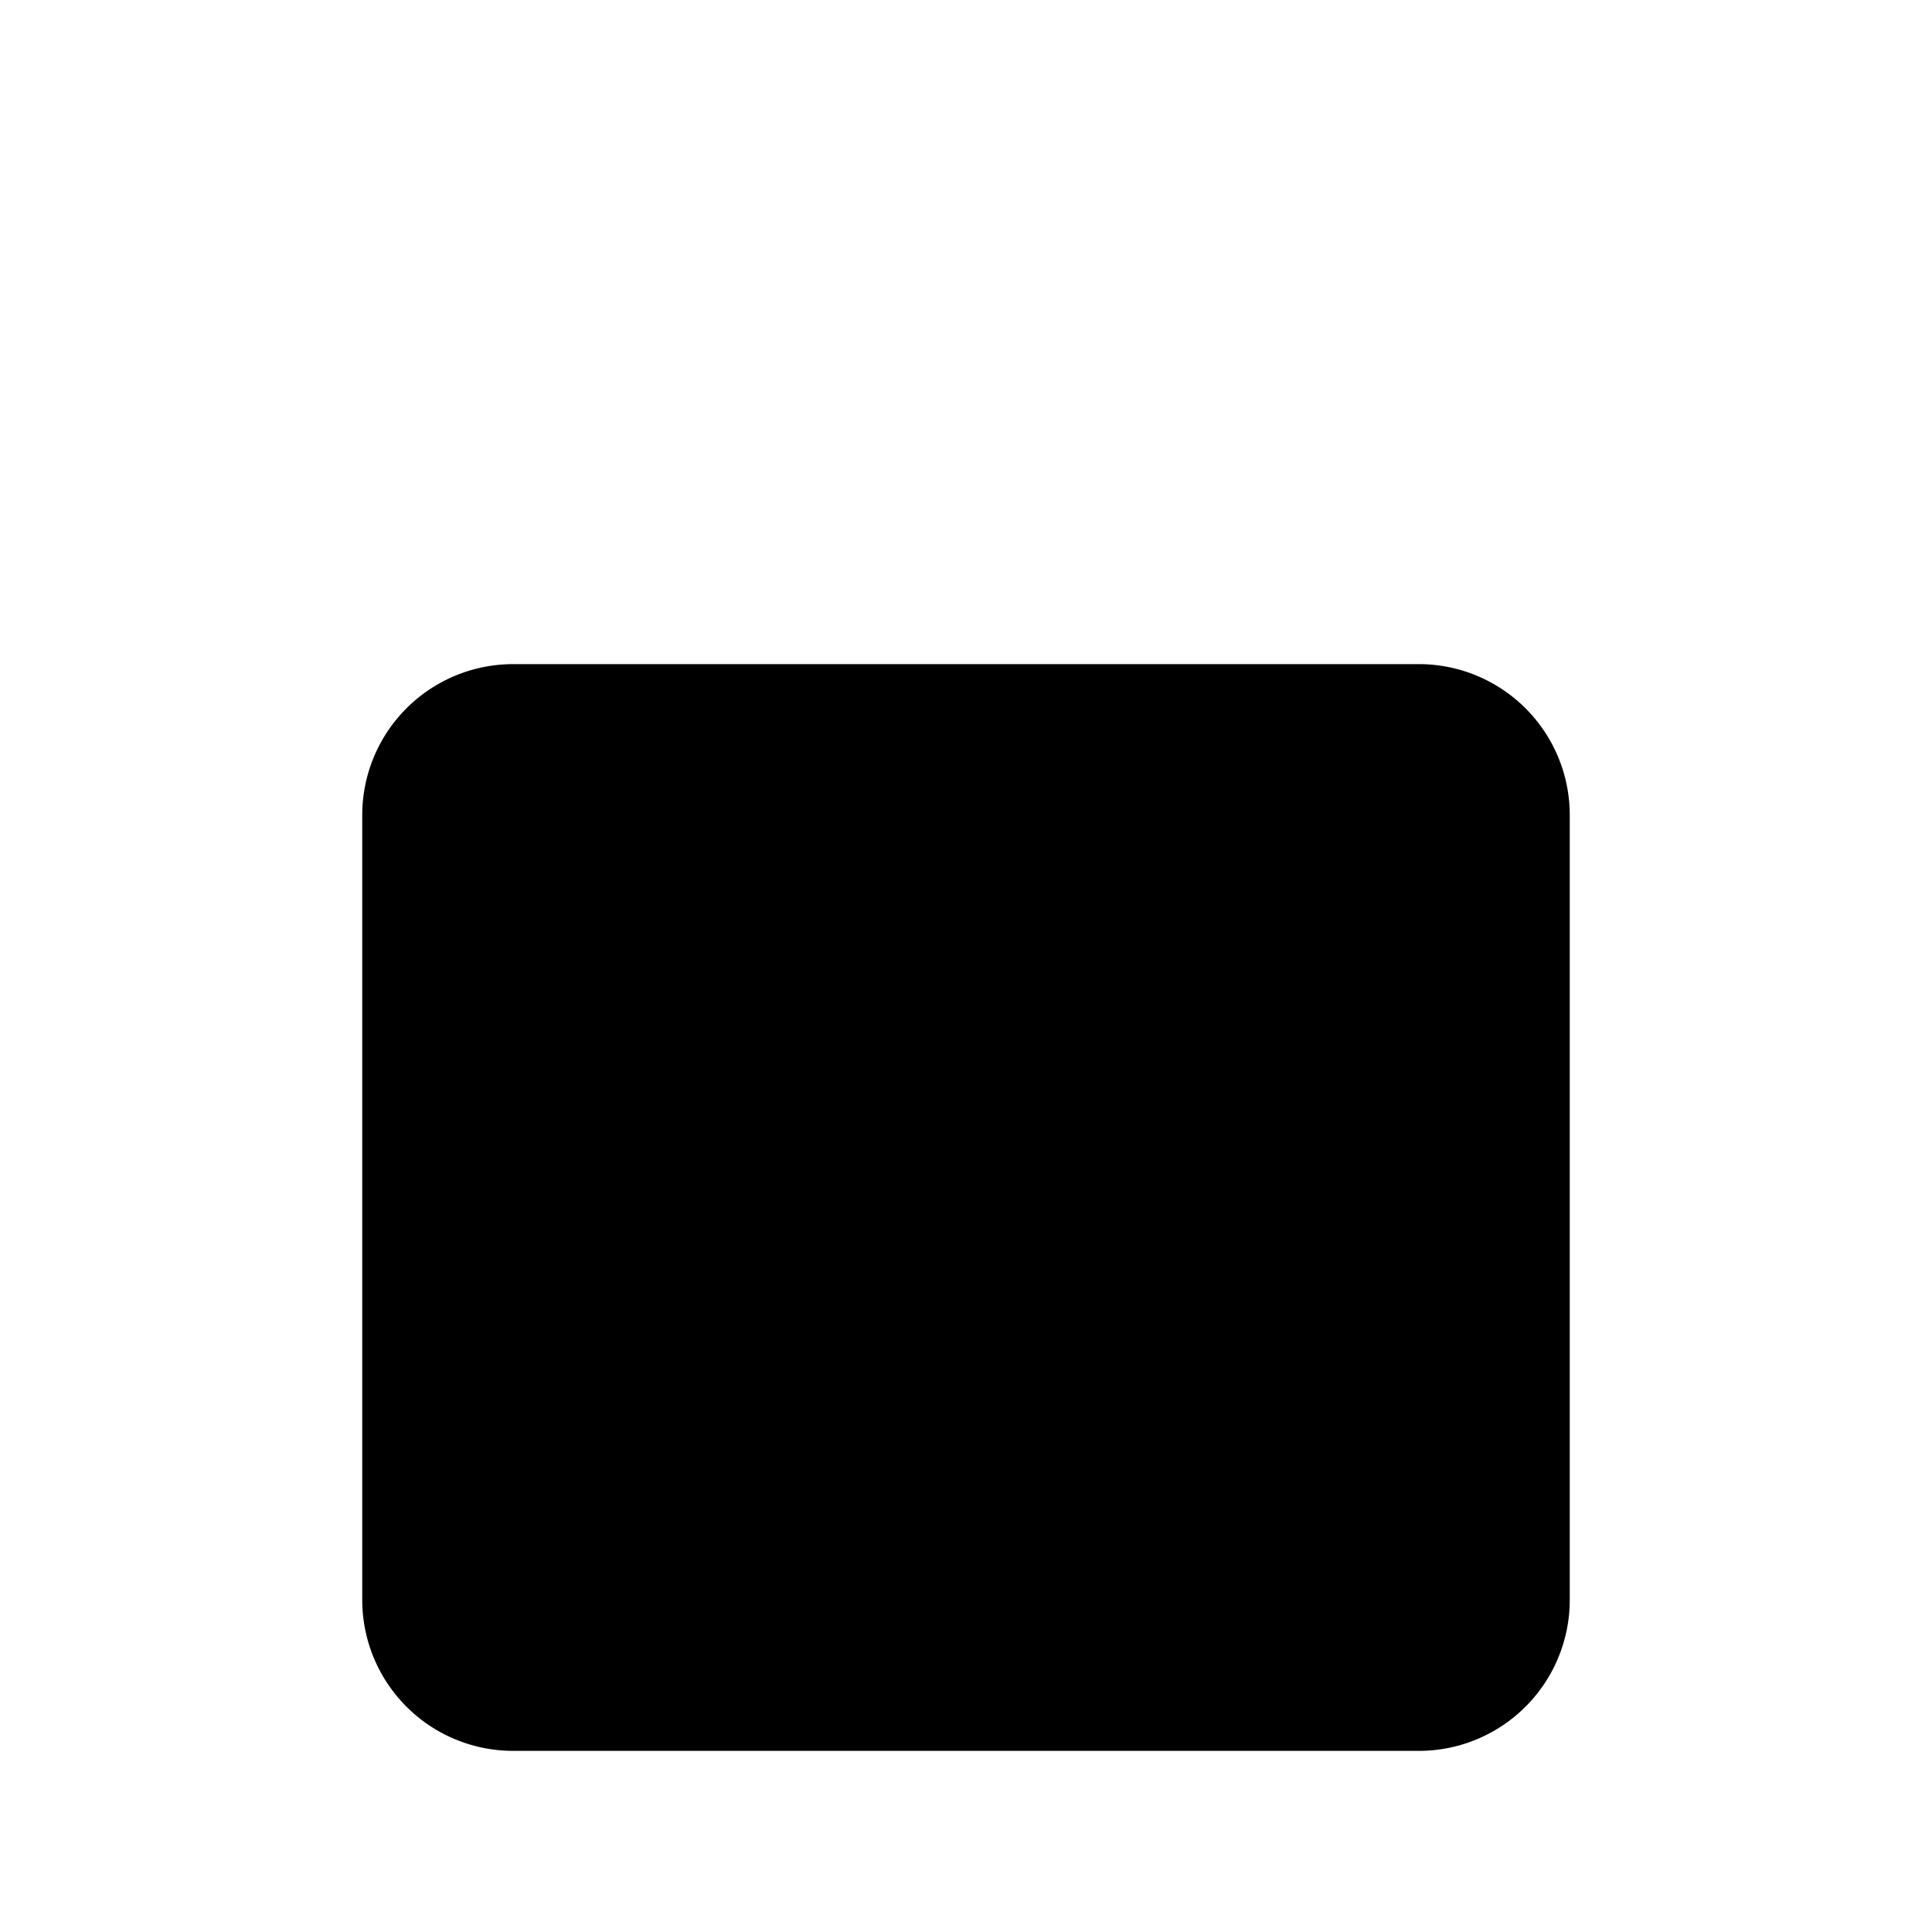 <svg xmlns="http://www.w3.org/2000/svg" viewBox="0 0 512 512" class="ionicon"><path d="M336 176h40a40 40 0 0 1 40 40v208a40 40 0 0 1-40 40H136a40 40 0 0 1-40-40V216a40 40 0 0 1 40-40h40" stroke-linecap="round" stroke-linejoin="round" class="ionicon-fill-none ionicon-stroke-width"/><path d="m176 272 80 80 80-80M256 48v288" stroke-linecap="round" stroke-linejoin="round" class="ionicon-fill-none ionicon-stroke-width"/></svg>